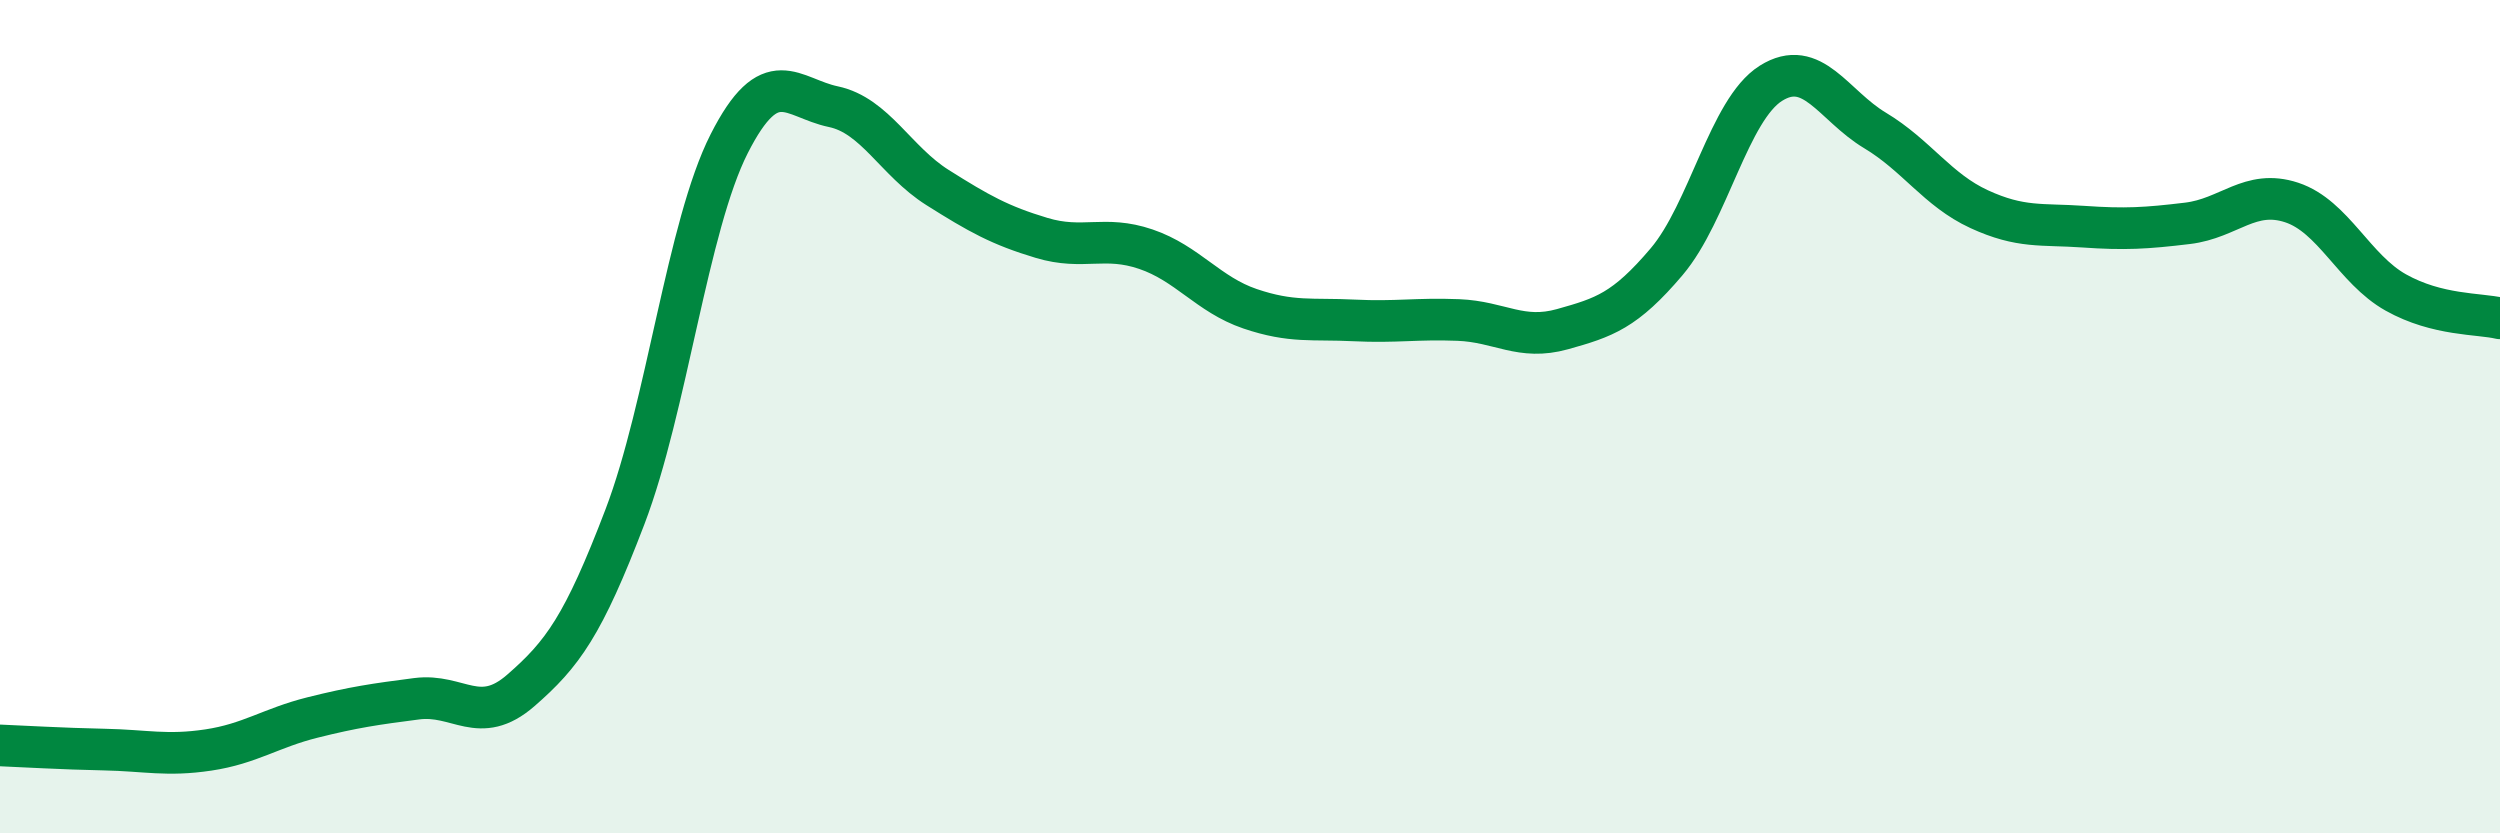 
    <svg width="60" height="20" viewBox="0 0 60 20" xmlns="http://www.w3.org/2000/svg">
      <path
        d="M 0,17.89 C 0.5,17.91 1.5,17.97 2.5,17.99 C 3.5,18.01 4,18.15 5,18 C 6,17.85 6.5,17.47 7.5,17.22 C 8.5,16.97 9,16.9 10,16.77 C 11,16.64 11.5,17.44 12.5,16.57 C 13.5,15.7 14,15.02 15,12.4 C 16,9.78 16.5,5.42 17.5,3.45 C 18.5,1.48 19,2.35 20,2.56 C 21,2.77 21.5,3.87 22.5,4.5 C 23.5,5.13 24,5.41 25,5.71 C 26,6.01 26.5,5.64 27.5,5.98 C 28.5,6.32 29,7.07 30,7.41 C 31,7.75 31.5,7.64 32.5,7.69 C 33.5,7.74 34,7.64 35,7.68 C 36,7.72 36.5,8.18 37.5,7.9 C 38.5,7.62 39,7.46 40,6.28 C 41,5.1 41.5,2.63 42.5,2 C 43.5,1.37 44,2.53 45,3.13 C 46,3.73 46.5,4.56 47.5,5.02 C 48.5,5.48 49,5.37 50,5.44 C 51,5.51 51.5,5.48 52.5,5.36 C 53.5,5.24 54,4.53 55,4.86 C 56,5.19 56.5,6.46 57.5,7.02 C 58.5,7.58 59.5,7.52 60,7.64L60 20L0 20Z"
        fill="#008740"
        opacity="0.1"
        stroke-linecap="round"
        stroke-linejoin="round"
      />
      <path
        d="M 0,17.89 C 0.5,17.91 1.5,17.97 2.5,17.99 C 3.5,18.01 4,18.15 5,18 C 6,17.85 6.5,17.47 7.5,17.22 C 8.5,16.97 9,16.9 10,16.77 C 11,16.64 11.5,17.44 12.5,16.57 C 13.5,15.7 14,15.02 15,12.4 C 16,9.78 16.5,5.42 17.5,3.45 C 18.5,1.48 19,2.35 20,2.56 C 21,2.77 21.5,3.87 22.5,4.5 C 23.5,5.13 24,5.41 25,5.71 C 26,6.01 26.5,5.64 27.5,5.98 C 28.5,6.32 29,7.07 30,7.41 C 31,7.75 31.5,7.64 32.5,7.69 C 33.5,7.74 34,7.64 35,7.68 C 36,7.72 36.5,8.18 37.5,7.9 C 38.5,7.62 39,7.46 40,6.28 C 41,5.1 41.5,2.63 42.5,2 C 43.5,1.37 44,2.53 45,3.13 C 46,3.73 46.5,4.56 47.5,5.02 C 48.5,5.48 49,5.37 50,5.44 C 51,5.51 51.5,5.48 52.5,5.36 C 53.5,5.24 54,4.53 55,4.86 C 56,5.19 56.5,6.46 57.5,7.02 C 58.5,7.58 59.5,7.52 60,7.64"
        stroke="#008740"
        stroke-width="1"
        fill="none"
        stroke-linecap="round"
        stroke-linejoin="round"
      />
    </svg>
  